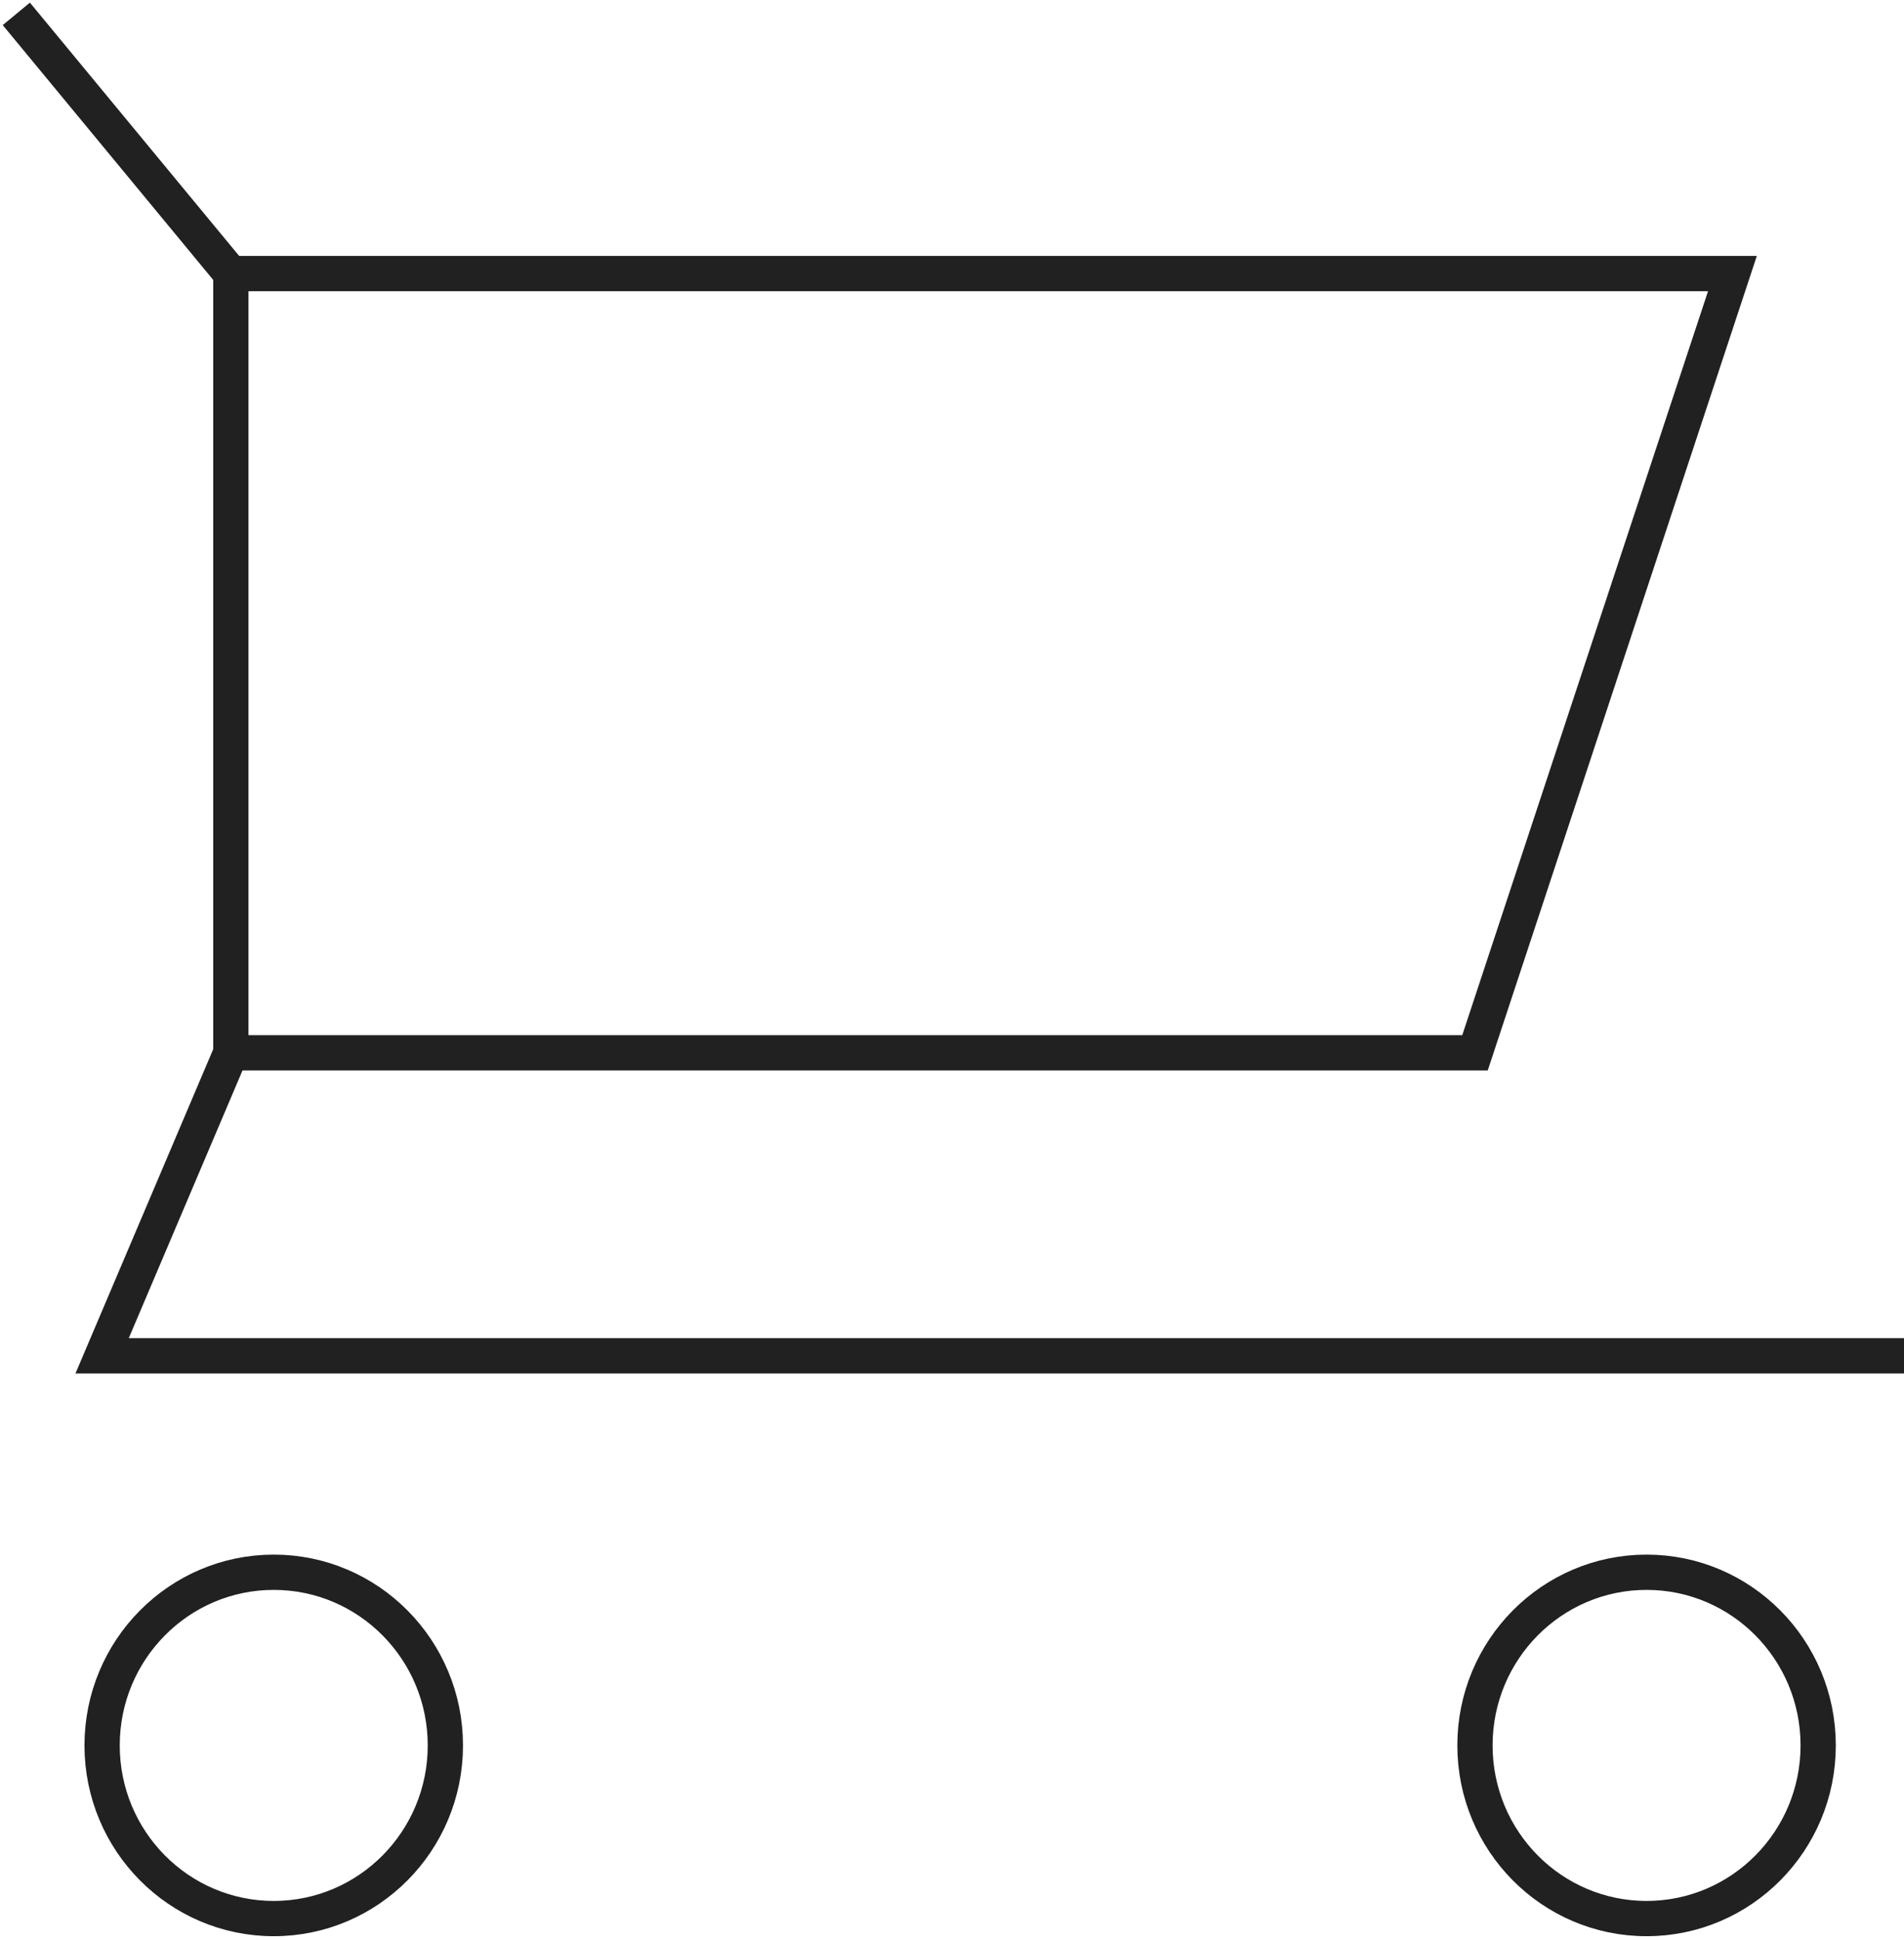 <svg width="54" height="55" viewBox="0 0 54 55" fill="none" xmlns="http://www.w3.org/2000/svg">
<g clip-path="url(#clip0_301_378)">
<path d="M0.463 0.393L6.547 7.755V29.844L2.896 38.434H54.001" stroke="#212121" stroke-miterlimit="10"/>
<path d="M6.547 7.755H49.134L41.833 29.844H6.547" stroke="#212121" stroke-miterlimit="10"/>
<path d="M7.764 54.386C10.451 54.386 12.631 52.189 12.631 49.478C12.631 46.767 10.451 44.569 7.764 44.569C5.076 44.569 2.896 46.767 2.896 49.478C2.896 52.189 5.076 54.386 7.764 54.386Z" stroke="#212121" stroke-miterlimit="10" stroke-linecap="square"/>
<path d="M46.699 54.386C49.387 54.386 51.566 52.189 51.566 49.478C51.566 46.767 49.387 44.569 46.699 44.569C44.011 44.569 41.832 46.767 41.832 49.478C41.832 52.189 44.011 54.386 46.699 54.386Z" stroke="#212121" stroke-miterlimit="10" stroke-linecap="square"/>
</g>
<defs>
<clipPath id="clip0_301_378">
<rect width="54" height="55" fill="white"/>
</clipPath>
</defs>
</svg>
